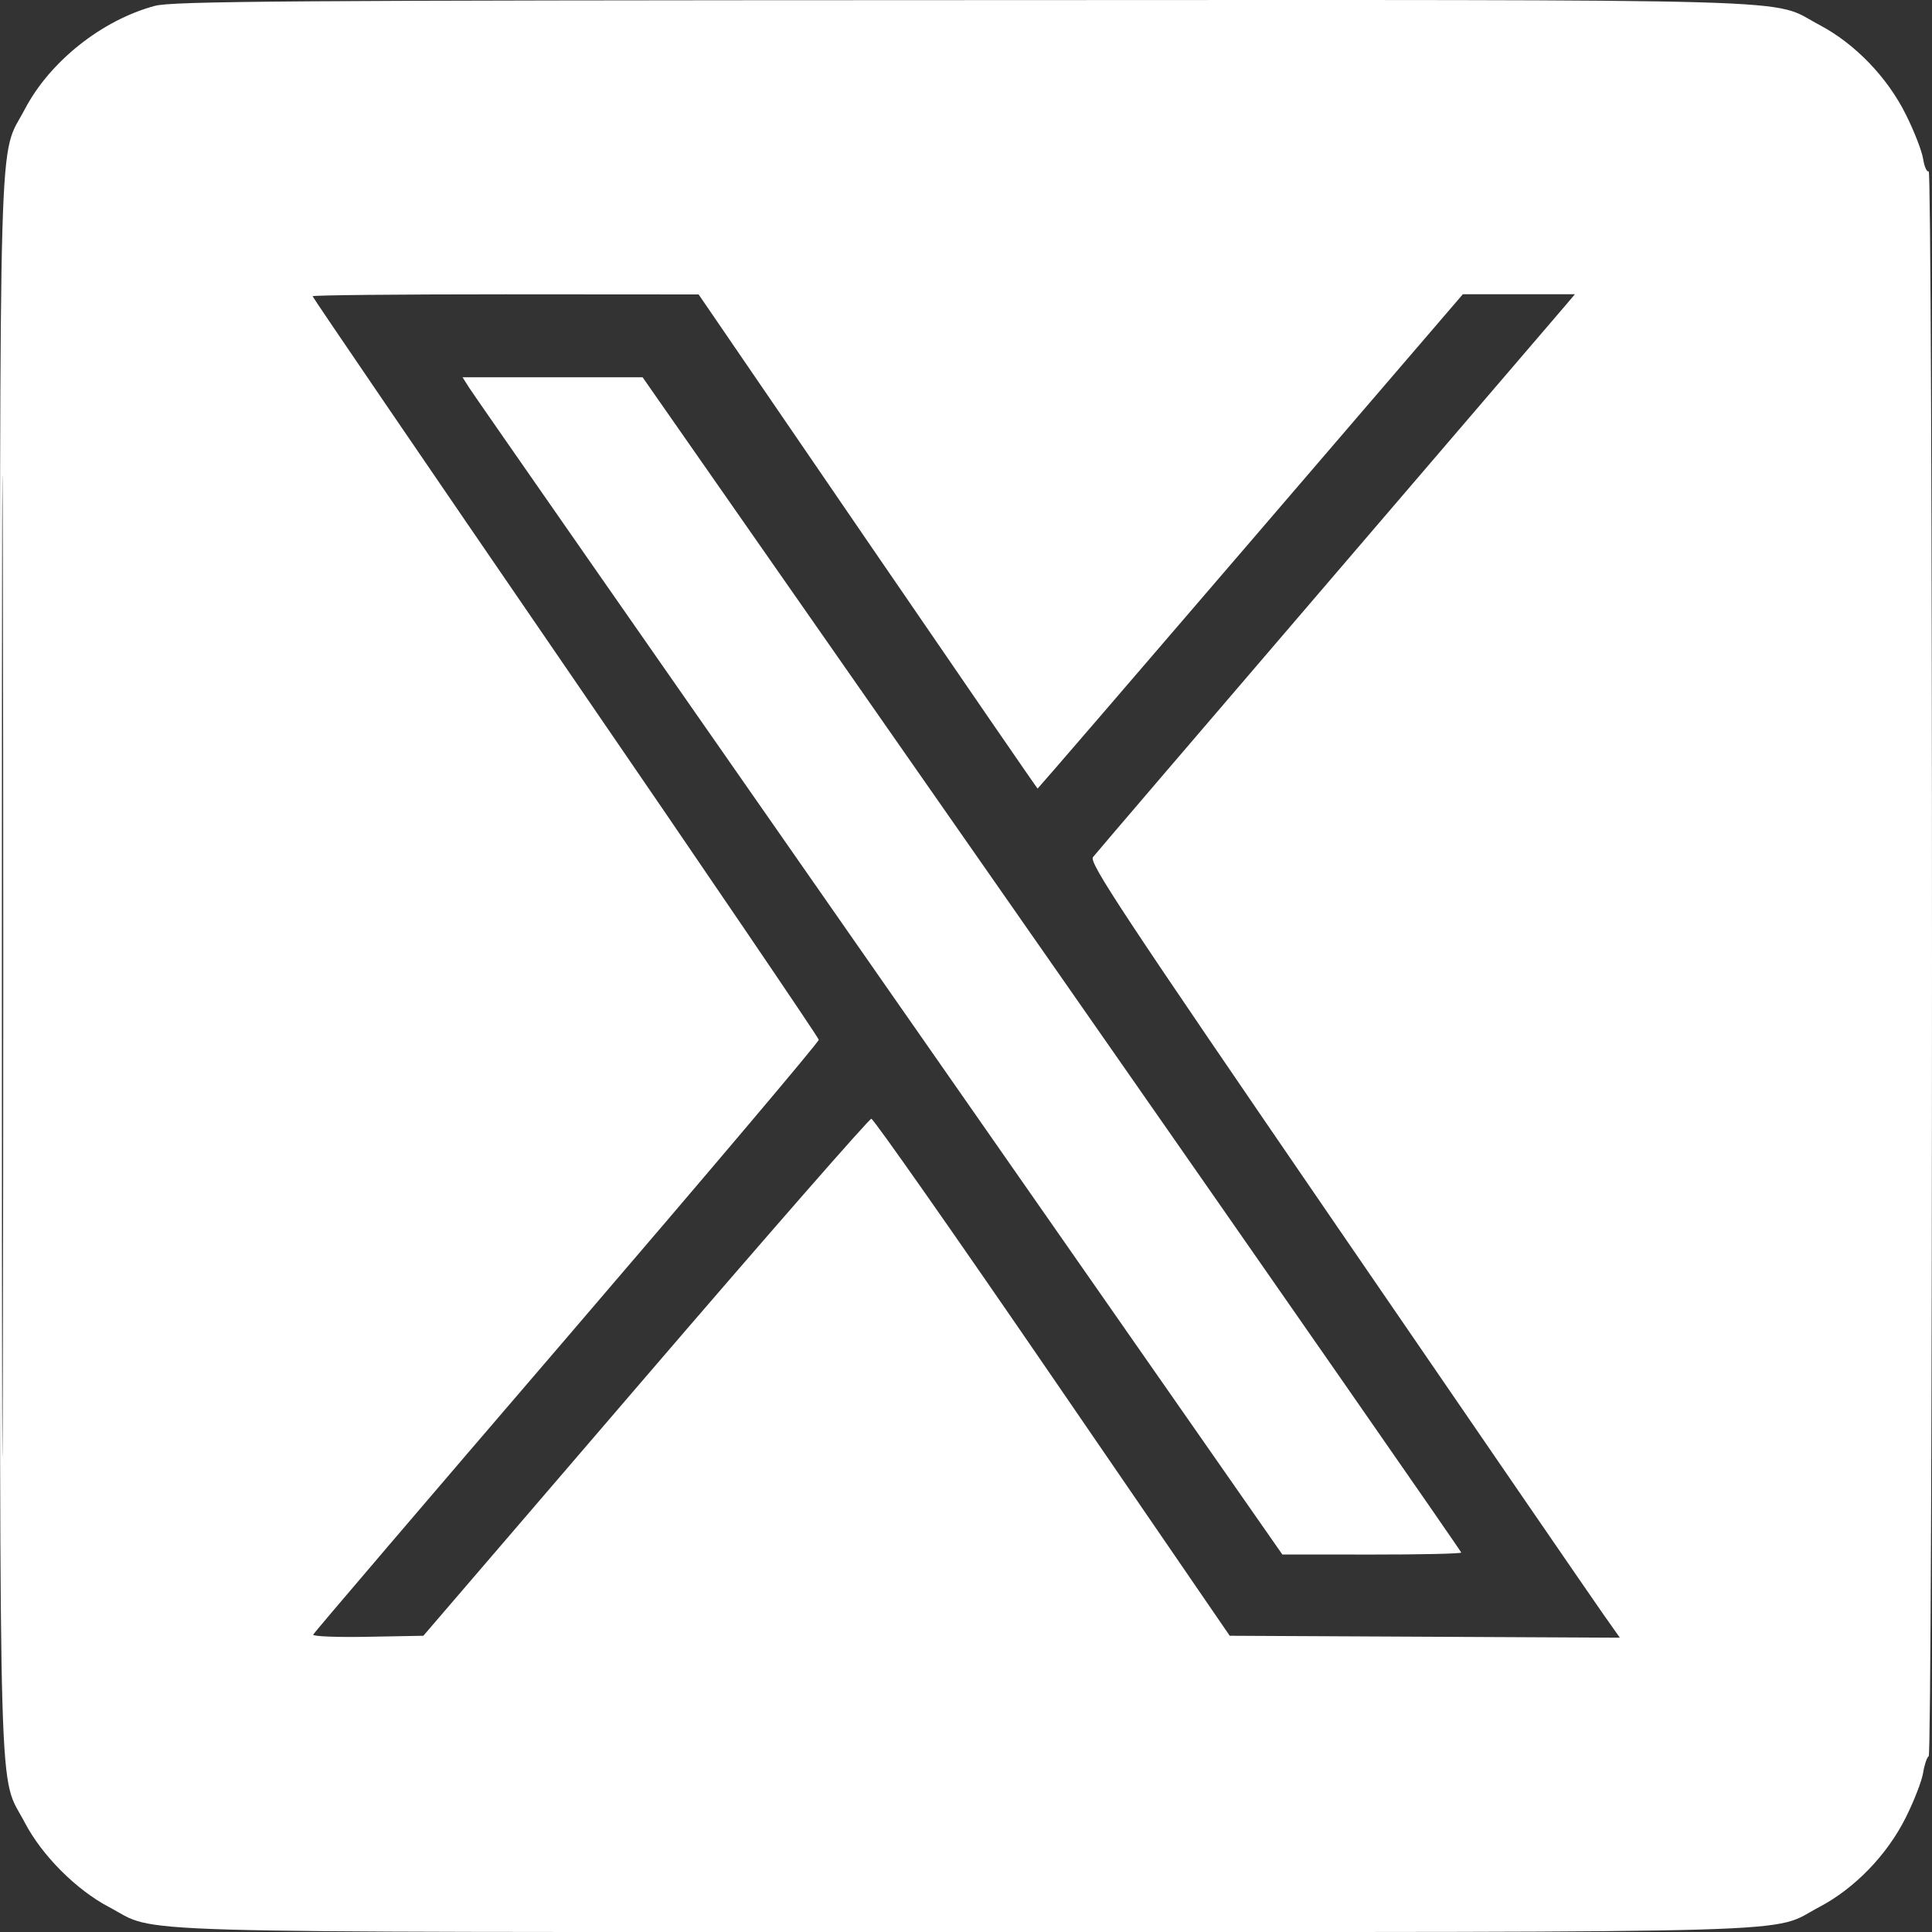 <svg width="30" height="30" viewBox="0 0 30 30" fill="none" xmlns="http://www.w3.org/2000/svg">
<rect x="0" y="0" width="30" height="30" fill="#333333" stroke="none"/>
<path fill-rule="evenodd" clip-rule="evenodd" d="M2.405 0.091C1.582 0.312 0.775 0.954 0.387 1.693C-0.029 2.487 0 1.457 0 14.999C0 28.541 -0.029 27.511 0.387 28.305C0.654 28.814 1.184 29.345 1.692 29.612C2.484 30.029 1.456 30 14.971 30C28.486 30 27.458 30.029 28.25 29.612C28.801 29.322 29.304 28.802 29.593 28.222C29.721 27.966 29.842 27.654 29.862 27.529C29.882 27.404 29.921 27.287 29.949 27.27C29.978 27.252 30 21.833 30 14.933C30 7.916 29.978 2.642 29.949 2.66C29.921 2.677 29.881 2.59 29.862 2.466C29.842 2.342 29.721 2.031 29.593 1.776C29.304 1.196 28.801 0.676 28.25 0.386C27.457 -0.032 28.491 -0.002 14.944 0.002C4.473 0.005 2.675 0.018 2.405 0.091ZM0.029 14.999C0.029 21.783 0.036 24.558 0.044 21.166C0.053 17.774 0.053 12.224 0.044 8.832C0.036 5.44 0.029 8.215 0.029 14.999ZM4.854 4.6C4.854 4.617 6.621 7.208 8.781 10.357C10.941 13.506 12.71 16.111 12.714 16.145C12.717 16.179 10.956 18.26 8.802 20.77C6.647 23.279 4.874 25.355 4.863 25.382C4.852 25.41 5.233 25.425 5.709 25.416L6.574 25.4L10.021 21.386C11.917 19.178 13.496 17.372 13.53 17.372C13.564 17.372 14.83 19.178 16.343 21.386L19.095 25.4L22.124 25.415L25.153 25.43L24.894 25.063C24.752 24.862 22.894 22.156 20.766 19.051C17.41 14.155 16.906 13.392 16.972 13.309C17.013 13.256 18.652 11.341 20.614 9.053C22.576 6.765 24.243 4.82 24.318 4.731L24.455 4.569H23.585H22.715L19.419 8.407C17.607 10.518 16.118 12.245 16.112 12.245C16.105 12.245 14.918 10.518 13.474 8.409L10.848 4.572L7.851 4.57C6.203 4.57 4.854 4.583 4.854 4.6ZM7.29 6.028C7.349 6.122 10.214 10.235 13.655 15.168L19.912 24.138L21.301 24.139C22.065 24.14 22.69 24.125 22.69 24.108C22.69 24.09 19.83 19.977 16.334 14.967L9.978 5.858H8.58H7.182L7.29 6.028Z" fill="white"/>
</svg>
